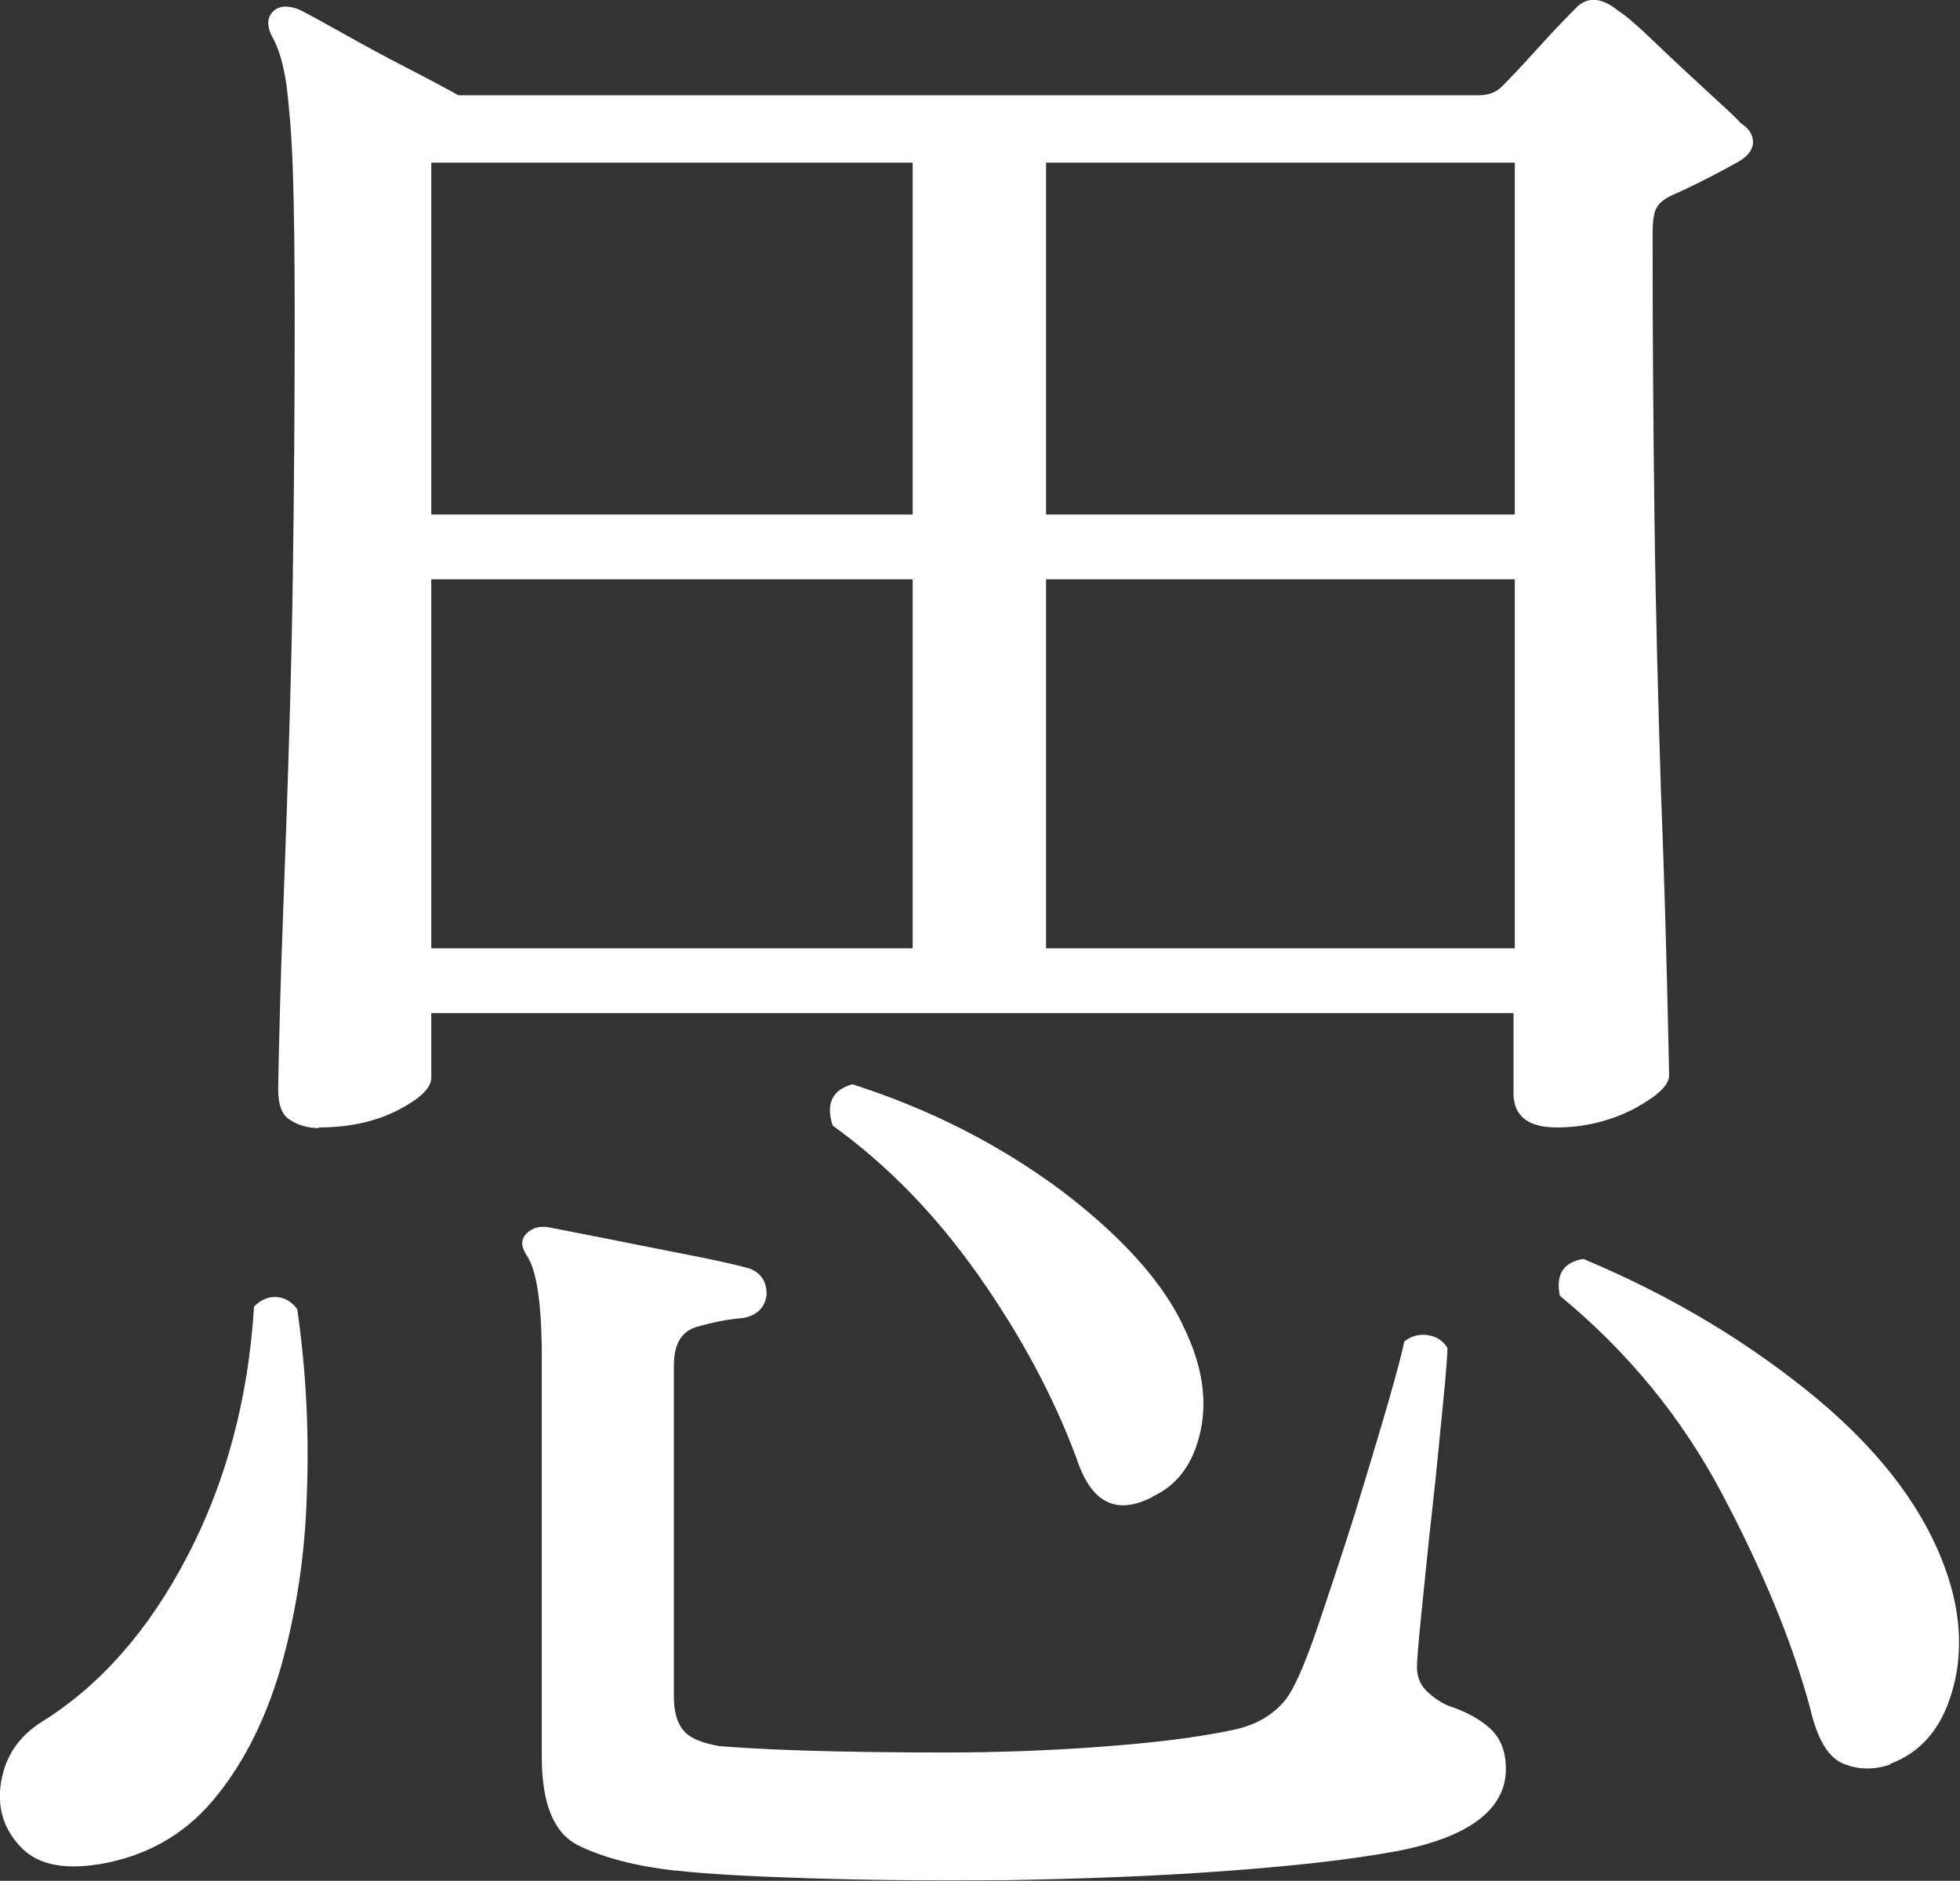 <?xml version="1.0" encoding="UTF-8"?><svg id="_レイヤー_2" xmlns="http://www.w3.org/2000/svg" viewBox="0 0 30.86 29.61"><rect x="0" y="0" width="30.86" height="29.61" fill="#333333" stroke="none"/><defs><style>.cls-1{fill:#fff;}</style></defs><g id="artwork"><path class="cls-1" d="M1.55,29.35c-.57,.09-.98,0-1.24-.29-.26-.28-.36-.62-.29-1.02,.07-.4,.28-.71,.65-.94,.91-.57,1.67-1.43,2.28-2.6,.61-1.17,.96-2.48,1.05-3.93,.11-.11,.23-.16,.36-.15,.12,.01,.23,.07,.32,.19,.14,.97,.19,1.95,.15,2.94-.03,.99-.18,1.9-.42,2.74-.25,.84-.61,1.53-1.07,2.07-.46,.54-1.06,.87-1.78,.99Zm3.47-11.59c-.16,0-.31-.04-.44-.12-.14-.08-.2-.24-.2-.49,0-.14,.01-.58,.03-1.34,.02-.76,.06-1.72,.1-2.89,.04-1.17,.08-2.44,.1-3.81,.02-1.37,.03-2.74,.03-4.1,0-1-.01-1.78-.03-2.35-.02-.57-.06-1.01-.1-1.33-.05-.32-.12-.58-.24-.78-.07-.16-.06-.28,.03-.37,.09-.09,.23-.1,.41-.03,.14,.07,.36,.19,.68,.37,.32,.18,.65,.36,1,.54,.35,.18,.63,.33,.83,.44H23.28c.16,0,.28-.05,.37-.14,.11-.11,.31-.32,.59-.63,.28-.31,.47-.5,.56-.59,.18-.2,.41-.19,.68,.03,.14,.09,.33,.26,.59,.51,.26,.25,.52,.49,.78,.73,.26,.24,.45,.41,.56,.53,.14,.09,.2,.2,.19,.32-.01,.12-.11,.23-.29,.32-.36,.2-.7,.37-1.02,.51-.09,.05-.16,.1-.2,.17-.05,.07-.07,.22-.07,.44,0,1.47,.01,2.97,.03,4.49,.02,1.52,.06,2.92,.1,4.22,.05,1.29,.08,2.35,.1,3.18,.02,.83,.03,1.28,.03,1.34,0,.16-.19,.33-.56,.53-.37,.19-.78,.29-1.21,.29-.45,0-.68-.18-.68-.54v-1.26H6.79v1.02c0,.16-.18,.33-.53,.51-.35,.18-.77,.27-1.24,.27Zm1.77-9.66h7.58V2.56H6.79v5.54Zm0,6.83h7.58v-5.81H6.79v5.81Zm3.84,14.52c-.61-.07-1.12-.2-1.51-.39-.4-.19-.59-.66-.59-1.41v-6.29c0-.84-.08-1.37-.24-1.6-.09-.14-.09-.25,0-.34,.09-.09,.2-.12,.34-.1,.25,.05,.57,.11,.97,.19,.4,.08,.8,.16,1.21,.24,.41,.08,.74,.15,.99,.22,.18,.07,.27,.2,.27,.41-.02,.2-.15,.33-.37,.37-.25,.02-.49,.07-.73,.14-.24,.07-.36,.27-.36,.61v5.2c0,.23,.04,.4,.14,.53,.09,.12,.28,.21,.58,.26,.25,.02,.7,.05,1.34,.07,.65,.02,1.38,.03,2.21,.03s1.64-.03,2.45-.09c.8-.06,1.49-.14,2.06-.26,.36-.07,.65-.23,.85-.48,.14-.18,.3-.55,.49-1.1,.19-.56,.39-1.16,.6-1.82,.2-.66,.38-1.25,.53-1.77,.15-.52,.23-.84,.25-.95,.11-.09,.24-.12,.37-.1,.14,.02,.24,.09,.31,.2,0,.09-.02,.39-.07,.88-.05,.5-.1,1.05-.17,1.67-.07,.61-.12,1.16-.17,1.63-.05,.48-.07,.76-.07,.85,0,.16,.06,.29,.17,.39s.23,.18,.34,.22c.27,.09,.49,.21,.65,.36,.16,.15,.24,.36,.24,.63,0,.63-.57,1.07-1.7,1.29-.75,.14-1.67,.24-2.77,.32-1.1,.08-2.23,.12-3.38,.14-1.16,.01-2.2,0-3.14-.03-.94-.03-1.63-.07-2.06-.12Zm7.51-5.88c-.57,.29-.96,.09-1.19-.61-.36-.97-.88-1.94-1.55-2.89-.67-.95-1.43-1.73-2.29-2.35-.11-.34-.01-.56,.31-.65,1.22,.39,2.32,.95,3.3,1.68,.97,.74,1.62,1.47,1.94,2.19,.27,.57,.35,1.1,.24,1.6-.11,.5-.36,.84-.75,1.02Zm-1.67-15.47h7.38V2.56h-7.38v5.54Zm0,6.83h7.38v-5.81h-7.38v5.81Zm13.29,12.85c-.27,.09-.52,.08-.75-.02-.23-.1-.4-.39-.51-.87-.29-1.07-.76-2.19-1.39-3.38-.63-1.19-1.48-2.23-2.55-3.11-.07-.34,.06-.53,.37-.58,1.41,.59,2.63,1.33,3.69,2.21,1.05,.88,1.74,1.82,2.06,2.82,.2,.63,.22,1.24,.05,1.8-.17,.57-.49,.94-.97,1.12Z"/></g></svg>